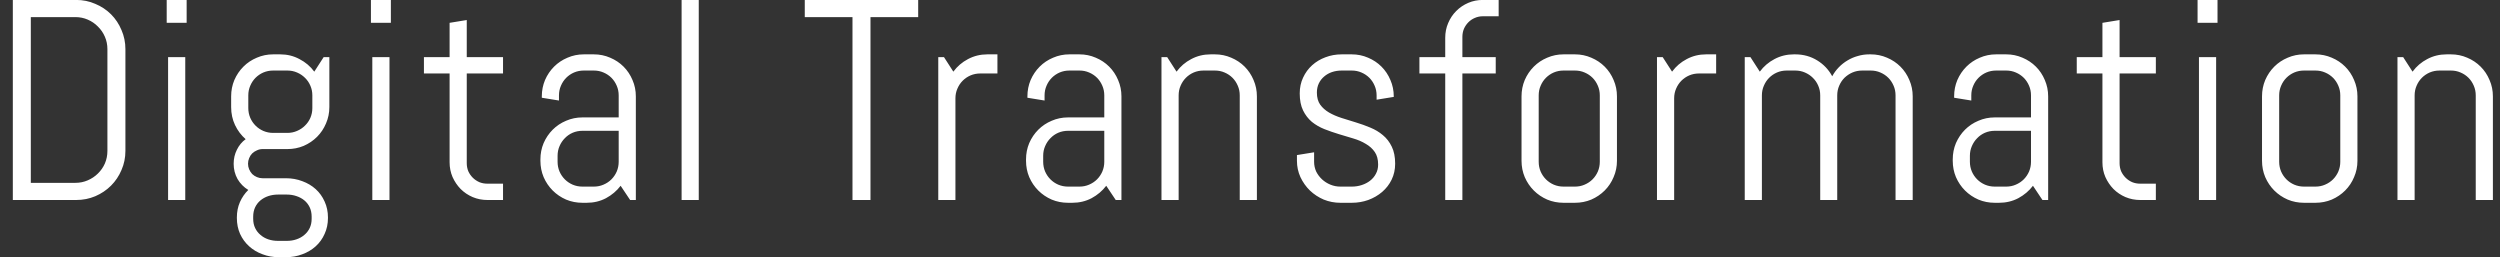 <svg width="175" height="18" viewBox="0 0 175 18" fill="none" xmlns="http://www.w3.org/2000/svg">
<rect x="0" y="0" width="175" height="18" fill="#333333" stroke="none"/>
<path d="M8.779 10.562C8.779 11.038 8.687 11.484 8.505 11.9C8.329 12.317 8.085 12.682 7.773 12.994C7.46 13.307 7.092 13.554 6.669 13.736C6.252 13.912 5.807 14 5.331 14H0.898V-0.004H5.331C5.807 -0.004 6.252 0.087 6.669 0.27C7.092 0.445 7.46 0.689 7.773 1.002C8.085 1.314 8.329 1.682 8.505 2.105C8.687 2.522 8.779 2.968 8.779 3.443V10.562ZM7.519 3.443C7.519 3.131 7.46 2.841 7.343 2.574C7.226 2.301 7.063 2.063 6.855 1.861C6.653 1.653 6.415 1.49 6.142 1.373C5.875 1.256 5.585 1.197 5.273 1.197H2.157V12.799H5.273C5.585 12.799 5.875 12.74 6.142 12.623C6.415 12.506 6.653 12.346 6.855 12.145C7.063 11.943 7.226 11.708 7.343 11.441C7.46 11.168 7.519 10.875 7.519 10.562V3.443ZM11.669 1.598V-0.004H13.065V1.598H11.669ZM11.766 14V4H12.968V14H11.766ZM22.957 15.26C22.957 15.663 22.879 16.035 22.723 16.373C22.573 16.712 22.365 17.001 22.098 17.242C21.831 17.483 21.519 17.669 21.161 17.799C20.802 17.936 20.422 18.004 20.018 18.004H19.52C19.116 18.004 18.735 17.936 18.377 17.799C18.019 17.669 17.707 17.483 17.44 17.242C17.173 17.001 16.961 16.712 16.805 16.373C16.655 16.035 16.581 15.663 16.581 15.26V15.221C16.581 14.83 16.652 14.472 16.795 14.146C16.939 13.821 17.134 13.538 17.381 13.297C17.069 13.108 16.818 12.854 16.629 12.535C16.447 12.21 16.356 11.852 16.356 11.461C16.356 11.109 16.431 10.784 16.581 10.484C16.73 10.178 16.935 9.931 17.196 9.742C16.883 9.469 16.636 9.14 16.453 8.756C16.271 8.372 16.18 7.952 16.18 7.496V6.744C16.18 6.34 16.255 5.96 16.405 5.602C16.561 5.243 16.773 4.931 17.04 4.664C17.306 4.397 17.619 4.189 17.977 4.039C18.335 3.883 18.716 3.805 19.119 3.805H19.618C20.106 3.805 20.555 3.915 20.965 4.137C21.382 4.352 21.727 4.645 22 5.016L22.655 4H23.055V7.496C23.055 7.9 22.977 8.281 22.821 8.639C22.671 8.997 22.463 9.309 22.196 9.576C21.929 9.843 21.616 10.055 21.258 10.211C20.9 10.361 20.519 10.435 20.116 10.435H18.377C18.241 10.435 18.11 10.465 17.987 10.523C17.863 10.575 17.752 10.647 17.655 10.738C17.564 10.829 17.492 10.94 17.44 11.07C17.388 11.194 17.362 11.324 17.362 11.461C17.362 11.598 17.388 11.728 17.44 11.852C17.492 11.975 17.564 12.086 17.655 12.184C17.752 12.275 17.863 12.346 17.987 12.398C18.11 12.45 18.241 12.477 18.377 12.477H20.018C20.422 12.477 20.802 12.545 21.161 12.682C21.519 12.812 21.831 12.997 22.098 13.238C22.365 13.479 22.573 13.769 22.723 14.107C22.879 14.446 22.957 14.817 22.957 15.221V15.26ZM21.864 6.676C21.864 6.435 21.818 6.21 21.727 6.002C21.636 5.787 21.509 5.602 21.346 5.445C21.19 5.289 21.004 5.165 20.79 5.074C20.581 4.983 20.357 4.938 20.116 4.938H19.119C18.879 4.938 18.651 4.983 18.436 5.074C18.228 5.165 18.045 5.289 17.889 5.445C17.733 5.602 17.609 5.787 17.518 6.002C17.427 6.21 17.381 6.435 17.381 6.676V7.564C17.381 7.805 17.427 8.033 17.518 8.248C17.609 8.456 17.733 8.639 17.889 8.795C18.045 8.951 18.228 9.075 18.436 9.166C18.651 9.257 18.879 9.303 19.119 9.303H20.116C20.357 9.303 20.581 9.257 20.79 9.166C21.004 9.075 21.19 8.951 21.346 8.795C21.509 8.639 21.636 8.456 21.727 8.248C21.818 8.033 21.864 7.805 21.864 7.564V6.676ZM21.815 15.162C21.815 14.921 21.769 14.703 21.678 14.508C21.587 14.319 21.463 14.159 21.307 14.029C21.151 13.899 20.965 13.798 20.75 13.727C20.542 13.655 20.317 13.619 20.077 13.619H19.461C19.22 13.619 18.993 13.655 18.778 13.727C18.569 13.798 18.387 13.899 18.231 14.029C18.075 14.159 17.951 14.319 17.86 14.508C17.769 14.703 17.723 14.921 17.723 15.162V15.318C17.723 15.559 17.769 15.774 17.86 15.963C17.951 16.152 18.075 16.311 18.231 16.441C18.387 16.578 18.569 16.682 18.778 16.754C18.993 16.826 19.22 16.861 19.461 16.861H20.077C20.317 16.861 20.542 16.826 20.75 16.754C20.965 16.682 21.151 16.578 21.307 16.441C21.463 16.311 21.587 16.152 21.678 15.963C21.769 15.774 21.815 15.559 21.815 15.318V15.162ZM25.965 1.598V-0.004H27.361V1.598H25.965ZM26.062 14V4H27.264V14H26.062ZM34.119 14C33.754 14 33.409 13.932 33.084 13.795C32.765 13.658 32.485 13.469 32.244 13.229C32.009 12.988 31.821 12.708 31.677 12.389C31.541 12.07 31.472 11.728 31.472 11.363V5.143H29.675V4H31.472V1.598L32.673 1.402V4H35.212V5.143H32.673V11.422C32.673 11.624 32.709 11.812 32.781 11.988C32.859 12.158 32.963 12.307 33.093 12.438C33.224 12.568 33.377 12.672 33.552 12.75C33.728 12.822 33.917 12.857 34.119 12.857H35.212V14H34.119ZM44.109 14L43.444 13.004C43.171 13.362 42.829 13.652 42.419 13.873C42.009 14.088 41.56 14.195 41.072 14.195H40.769C40.365 14.195 39.984 14.12 39.626 13.971C39.268 13.815 38.956 13.603 38.689 13.336C38.422 13.069 38.21 12.757 38.054 12.398C37.904 12.04 37.829 11.659 37.829 11.256V11.158C37.829 10.755 37.904 10.374 38.054 10.016C38.21 9.658 38.422 9.345 38.689 9.078C38.956 8.811 39.268 8.603 39.626 8.453C39.984 8.297 40.365 8.219 40.769 8.219H43.308V6.676C43.308 6.435 43.262 6.21 43.171 6.002C43.08 5.787 42.956 5.602 42.8 5.445C42.644 5.289 42.458 5.165 42.243 5.074C42.035 4.983 41.81 4.938 41.569 4.938H40.866C40.626 4.938 40.398 4.983 40.183 5.074C39.974 5.165 39.792 5.289 39.636 5.445C39.48 5.602 39.356 5.787 39.265 6.002C39.174 6.21 39.128 6.435 39.128 6.676V7.037L37.927 6.842V6.744C37.927 6.34 38.002 5.96 38.152 5.602C38.308 5.243 38.519 4.931 38.786 4.664C39.053 4.397 39.366 4.189 39.724 4.039C40.082 3.883 40.463 3.805 40.866 3.805H41.569C41.973 3.805 42.354 3.883 42.712 4.039C43.07 4.189 43.383 4.397 43.65 4.664C43.916 4.931 44.125 5.243 44.275 5.602C44.431 5.96 44.509 6.34 44.509 6.744V14H44.109ZM43.308 9.156H40.769C40.528 9.156 40.3 9.202 40.085 9.293C39.877 9.384 39.694 9.511 39.538 9.674C39.382 9.83 39.258 10.016 39.167 10.23C39.076 10.439 39.031 10.663 39.031 10.904V11.324C39.031 11.565 39.076 11.793 39.167 12.008C39.258 12.216 39.382 12.398 39.538 12.555C39.694 12.711 39.877 12.835 40.085 12.926C40.3 13.017 40.528 13.062 40.769 13.062H41.569C41.81 13.062 42.035 13.017 42.243 12.926C42.458 12.835 42.644 12.711 42.8 12.555C42.956 12.398 43.08 12.216 43.171 12.008C43.262 11.793 43.308 11.565 43.308 11.324V9.156ZM47.712 14V-0.004H48.913V14H47.712ZM60.934 1.197V14H59.674V1.197H56.334V-0.004H64.273V1.197H60.934ZM68.619 5.143C68.378 5.143 68.15 5.188 67.935 5.279C67.727 5.37 67.544 5.494 67.388 5.65C67.232 5.807 67.108 5.992 67.017 6.207C66.926 6.415 66.88 6.64 66.88 6.881V14H65.679V4H66.08L66.734 5.016C67.007 4.645 67.349 4.352 67.759 4.137C68.176 3.915 68.629 3.805 69.117 3.805H69.82V5.143H68.619ZM78.101 14L77.437 13.004C77.163 13.362 76.822 13.652 76.411 13.873C76.001 14.088 75.552 14.195 75.064 14.195H74.761C74.357 14.195 73.976 14.12 73.618 13.971C73.26 13.815 72.948 13.603 72.681 13.336C72.414 13.069 72.202 12.757 72.046 12.398C71.896 12.04 71.822 11.659 71.822 11.256V11.158C71.822 10.755 71.896 10.374 72.046 10.016C72.202 9.658 72.414 9.345 72.681 9.078C72.948 8.811 73.26 8.603 73.618 8.453C73.976 8.297 74.357 8.219 74.761 8.219H77.3V6.676C77.3 6.435 77.254 6.21 77.163 6.002C77.072 5.787 76.948 5.602 76.792 5.445C76.636 5.289 76.45 5.165 76.236 5.074C76.027 4.983 75.803 4.938 75.562 4.938H74.859C74.618 4.938 74.39 4.983 74.175 5.074C73.967 5.165 73.784 5.289 73.628 5.445C73.472 5.602 73.348 5.787 73.257 6.002C73.166 6.21 73.12 6.435 73.12 6.676V7.037L71.919 6.842V6.744C71.919 6.34 71.994 5.96 72.144 5.602C72.3 5.243 72.512 4.931 72.778 4.664C73.045 4.397 73.358 4.189 73.716 4.039C74.074 3.883 74.455 3.805 74.859 3.805H75.562C75.965 3.805 76.346 3.883 76.704 4.039C77.062 4.189 77.375 4.397 77.642 4.664C77.909 4.931 78.117 5.243 78.267 5.602C78.423 5.96 78.501 6.34 78.501 6.744V14H78.101ZM77.3 9.156H74.761C74.52 9.156 74.292 9.202 74.077 9.293C73.869 9.384 73.687 9.511 73.531 9.674C73.374 9.83 73.251 10.016 73.159 10.23C73.068 10.439 73.023 10.663 73.023 10.904V11.324C73.023 11.565 73.068 11.793 73.159 12.008C73.251 12.216 73.374 12.398 73.531 12.555C73.687 12.711 73.869 12.835 74.077 12.926C74.292 13.017 74.52 13.062 74.761 13.062H75.562C75.803 13.062 76.027 13.017 76.236 12.926C76.45 12.835 76.636 12.711 76.792 12.555C76.948 12.398 77.072 12.216 77.163 12.008C77.254 11.793 77.3 11.565 77.3 11.324V9.156ZM86.782 14V6.676C86.782 6.435 86.737 6.21 86.645 6.002C86.554 5.787 86.43 5.602 86.274 5.445C86.118 5.289 85.932 5.165 85.718 5.074C85.509 4.983 85.285 4.938 85.044 4.938H84.243C84.002 4.938 83.774 4.983 83.559 5.074C83.351 5.165 83.169 5.289 83.013 5.445C82.856 5.602 82.733 5.787 82.641 6.002C82.55 6.21 82.505 6.435 82.505 6.676V14H81.303V4H81.704L82.358 5.016C82.632 4.645 82.973 4.352 83.384 4.137C83.8 3.915 84.253 3.805 84.741 3.805H85.044C85.447 3.805 85.828 3.883 86.186 4.039C86.544 4.189 86.857 4.397 87.124 4.664C87.391 4.931 87.599 5.243 87.749 5.602C87.905 5.96 87.983 6.34 87.983 6.744V14H86.782ZM97.661 11.461C97.661 11.865 97.579 12.236 97.416 12.574C97.254 12.906 97.032 13.193 96.752 13.434C96.472 13.675 96.147 13.863 95.776 14C95.411 14.13 95.027 14.195 94.623 14.195H93.823C93.419 14.195 93.032 14.12 92.661 13.971C92.296 13.815 91.974 13.603 91.694 13.336C91.42 13.069 91.199 12.757 91.03 12.398C90.867 12.04 90.786 11.659 90.786 11.256V10.855L91.987 10.66V11.324C91.987 11.565 92.036 11.793 92.133 12.008C92.237 12.216 92.374 12.398 92.543 12.555C92.713 12.711 92.908 12.835 93.129 12.926C93.351 13.017 93.582 13.062 93.823 13.062H94.623C94.864 13.062 95.095 13.027 95.317 12.955C95.538 12.883 95.734 12.783 95.903 12.652C96.079 12.516 96.215 12.353 96.313 12.164C96.417 11.975 96.469 11.76 96.469 11.52C96.469 11.162 96.391 10.868 96.235 10.641C96.079 10.413 95.87 10.224 95.61 10.074C95.356 9.918 95.063 9.791 94.731 9.693C94.405 9.589 94.07 9.488 93.725 9.391C93.38 9.286 93.041 9.169 92.709 9.039C92.384 8.909 92.091 8.74 91.831 8.531C91.577 8.316 91.371 8.049 91.215 7.73C91.059 7.411 90.981 7.014 90.981 6.539C90.981 6.135 91.059 5.768 91.215 5.436C91.371 5.097 91.583 4.807 91.85 4.566C92.117 4.326 92.426 4.14 92.778 4.01C93.136 3.873 93.517 3.805 93.92 3.805H94.623C95.027 3.805 95.408 3.883 95.766 4.039C96.124 4.189 96.437 4.397 96.704 4.664C96.97 4.931 97.179 5.243 97.329 5.602C97.485 5.96 97.563 6.34 97.563 6.744V6.783L96.362 6.979V6.676C96.362 6.435 96.316 6.21 96.225 6.002C96.134 5.787 96.01 5.602 95.854 5.445C95.698 5.289 95.512 5.165 95.297 5.074C95.089 4.983 94.864 4.938 94.623 4.938H93.92C93.679 4.938 93.452 4.973 93.237 5.045C93.028 5.117 92.846 5.221 92.69 5.357C92.534 5.488 92.41 5.647 92.319 5.836C92.228 6.025 92.182 6.24 92.182 6.48C92.182 6.826 92.26 7.109 92.416 7.33C92.573 7.545 92.778 7.727 93.032 7.877C93.292 8.027 93.585 8.154 93.911 8.258C94.243 8.355 94.578 8.46 94.916 8.57C95.261 8.674 95.597 8.795 95.922 8.932C96.254 9.068 96.547 9.244 96.801 9.459C97.062 9.674 97.27 9.944 97.426 10.27C97.582 10.588 97.661 10.986 97.661 11.461ZM103.803 1.139C103.601 1.139 103.412 1.178 103.236 1.256C103.067 1.327 102.917 1.428 102.787 1.559C102.657 1.689 102.553 1.842 102.475 2.018C102.403 2.193 102.367 2.382 102.367 2.584V4H104.701V5.143H102.367V14H101.166V5.143H99.359V4H101.166V2.643C101.166 2.278 101.234 1.936 101.371 1.617C101.508 1.292 101.697 1.008 101.938 0.768C102.178 0.527 102.458 0.338 102.777 0.201C103.096 0.064 103.438 -0.004 103.803 -0.004H104.906V1.139H103.803ZM113.187 11.256C113.187 11.659 113.109 12.04 112.953 12.398C112.803 12.757 112.595 13.069 112.328 13.336C112.061 13.603 111.748 13.815 111.39 13.971C111.032 14.12 110.651 14.195 110.248 14.195H109.447C109.043 14.195 108.662 14.12 108.304 13.971C107.946 13.815 107.634 13.603 107.367 13.336C107.1 13.069 106.888 12.757 106.732 12.398C106.582 12.04 106.507 11.659 106.507 11.256V6.744C106.507 6.34 106.582 5.96 106.732 5.602C106.888 5.243 107.1 4.931 107.367 4.664C107.634 4.397 107.946 4.189 108.304 4.039C108.662 3.883 109.043 3.805 109.447 3.805H110.248C110.651 3.805 111.032 3.883 111.39 4.039C111.748 4.189 112.061 4.397 112.328 4.664C112.595 4.931 112.803 5.243 112.953 5.602C113.109 5.96 113.187 6.34 113.187 6.744V11.256ZM111.986 6.676C111.986 6.435 111.94 6.21 111.849 6.002C111.758 5.787 111.634 5.602 111.478 5.445C111.322 5.289 111.136 5.165 110.921 5.074C110.713 4.983 110.489 4.938 110.248 4.938H109.447C109.206 4.938 108.978 4.983 108.763 5.074C108.555 5.165 108.373 5.289 108.216 5.445C108.06 5.602 107.936 5.787 107.845 6.002C107.754 6.21 107.709 6.435 107.709 6.676V11.324C107.709 11.565 107.754 11.793 107.845 12.008C107.936 12.216 108.06 12.398 108.216 12.555C108.373 12.711 108.555 12.835 108.763 12.926C108.978 13.017 109.206 13.062 109.447 13.062H110.248C110.489 13.062 110.713 13.017 110.921 12.926C111.136 12.835 111.322 12.711 111.478 12.555C111.634 12.398 111.758 12.216 111.849 12.008C111.94 11.793 111.986 11.565 111.986 11.324V6.676ZM118.929 5.143C118.688 5.143 118.46 5.188 118.245 5.279C118.037 5.37 117.855 5.494 117.698 5.65C117.542 5.807 117.418 5.992 117.327 6.207C117.236 6.415 117.191 6.64 117.191 6.881V14H115.989V4H116.39L117.044 5.016C117.318 4.645 117.659 4.352 118.07 4.137C118.486 3.915 118.939 3.805 119.427 3.805H120.13V5.143H118.929ZM132.688 14V6.676C132.688 6.435 132.643 6.21 132.552 6.002C132.46 5.787 132.337 5.602 132.18 5.445C132.024 5.289 131.839 5.165 131.624 5.074C131.415 4.983 131.191 4.938 130.95 4.938H130.354C130.113 4.938 129.886 4.983 129.671 5.074C129.462 5.165 129.277 5.289 129.114 5.445C128.958 5.602 128.834 5.787 128.743 6.002C128.652 6.21 128.606 6.435 128.606 6.676V14H127.415V6.676C127.415 6.435 127.369 6.21 127.278 6.002C127.187 5.787 127.06 5.602 126.897 5.445C126.741 5.289 126.555 5.165 126.341 5.074C126.132 4.983 125.908 4.938 125.667 4.938H125.071C124.83 4.938 124.602 4.983 124.388 5.074C124.179 5.165 123.997 5.289 123.841 5.445C123.684 5.602 123.561 5.787 123.47 6.002C123.378 6.21 123.333 6.435 123.333 6.676V14H122.132V4H122.532L123.186 5.016C123.46 4.645 123.802 4.352 124.212 4.137C124.628 3.915 125.081 3.805 125.569 3.805H125.667C126.233 3.805 126.744 3.945 127.2 4.225C127.656 4.505 128.007 4.876 128.255 5.338C128.378 5.11 128.531 4.902 128.714 4.713C128.896 4.524 129.098 4.365 129.319 4.234C129.54 4.098 129.781 3.993 130.042 3.922C130.302 3.844 130.572 3.805 130.852 3.805H130.95C131.354 3.805 131.735 3.883 132.093 4.039C132.451 4.189 132.763 4.397 133.03 4.664C133.297 4.931 133.505 5.243 133.655 5.602C133.811 5.96 133.889 6.34 133.889 6.744V14H132.688ZM142.971 14L142.307 13.004C142.034 13.362 141.692 13.652 141.282 13.873C140.871 14.088 140.422 14.195 139.934 14.195H139.631C139.228 14.195 138.847 14.12 138.489 13.971C138.131 13.815 137.818 13.603 137.551 13.336C137.284 13.069 137.073 12.757 136.916 12.398C136.767 12.04 136.692 11.659 136.692 11.256V11.158C136.692 10.755 136.767 10.374 136.916 10.016C137.073 9.658 137.284 9.345 137.551 9.078C137.818 8.811 138.131 8.603 138.489 8.453C138.847 8.297 139.228 8.219 139.631 8.219H142.17V6.676C142.17 6.435 142.125 6.21 142.034 6.002C141.942 5.787 141.819 5.602 141.663 5.445C141.506 5.289 141.321 5.165 141.106 5.074C140.898 4.983 140.673 4.938 140.432 4.938H139.729C139.488 4.938 139.26 4.983 139.045 5.074C138.837 5.165 138.655 5.289 138.498 5.445C138.342 5.602 138.218 5.787 138.127 6.002C138.036 6.21 137.991 6.435 137.991 6.676V7.037L136.789 6.842V6.744C136.789 6.34 136.864 5.96 137.014 5.602C137.17 5.243 137.382 4.931 137.649 4.664C137.916 4.397 138.228 4.189 138.586 4.039C138.944 3.883 139.325 3.805 139.729 3.805H140.432C140.836 3.805 141.217 3.883 141.575 4.039C141.933 4.189 142.245 4.397 142.512 4.664C142.779 4.931 142.987 5.243 143.137 5.602C143.293 5.96 143.371 6.34 143.371 6.744V14H142.971ZM142.17 9.156H139.631C139.39 9.156 139.163 9.202 138.948 9.293C138.739 9.384 138.557 9.511 138.401 9.674C138.245 9.83 138.121 10.016 138.03 10.23C137.939 10.439 137.893 10.663 137.893 10.904V11.324C137.893 11.565 137.939 11.793 138.03 12.008C138.121 12.216 138.245 12.398 138.401 12.555C138.557 12.711 138.739 12.835 138.948 12.926C139.163 13.017 139.39 13.062 139.631 13.062H140.432C140.673 13.062 140.898 13.017 141.106 12.926C141.321 12.835 141.506 12.711 141.663 12.555C141.819 12.398 141.942 12.216 142.034 12.008C142.125 11.793 142.17 11.565 142.17 11.324V9.156ZM149.816 14C149.452 14 149.107 13.932 148.781 13.795C148.462 13.658 148.182 13.469 147.941 13.229C147.707 12.988 147.518 12.708 147.375 12.389C147.238 12.07 147.17 11.728 147.17 11.363V5.143H145.373V4H147.17V1.598L148.371 1.402V4H150.91V5.143H148.371V11.422C148.371 11.624 148.407 11.812 148.479 11.988C148.557 12.158 148.661 12.307 148.791 12.438C148.921 12.568 149.074 12.672 149.25 12.75C149.426 12.822 149.615 12.857 149.816 12.857H150.91V14H149.816ZM153.83 1.598V-0.004H155.226V1.598H153.83ZM153.927 14V4H155.129V14H153.927ZM165.021 11.256C165.021 11.659 164.943 12.04 164.786 12.398C164.637 12.757 164.428 13.069 164.161 13.336C163.894 13.603 163.582 13.815 163.224 13.971C162.866 14.12 162.485 14.195 162.081 14.195H161.28C160.877 14.195 160.496 14.12 160.138 13.971C159.78 13.815 159.467 13.603 159.2 13.336C158.933 13.069 158.722 12.757 158.566 12.398C158.416 12.04 158.341 11.659 158.341 11.256V6.744C158.341 6.34 158.416 5.96 158.566 5.602C158.722 5.243 158.933 4.931 159.2 4.664C159.467 4.397 159.78 4.189 160.138 4.039C160.496 3.883 160.877 3.805 161.28 3.805H162.081C162.485 3.805 162.866 3.883 163.224 4.039C163.582 4.189 163.894 4.397 164.161 4.664C164.428 4.931 164.637 5.243 164.786 5.602C164.943 5.96 165.021 6.34 165.021 6.744V11.256ZM163.82 6.676C163.82 6.435 163.774 6.21 163.683 6.002C163.592 5.787 163.468 5.602 163.312 5.445C163.155 5.289 162.97 5.165 162.755 5.074C162.547 4.983 162.322 4.938 162.081 4.938H161.28C161.04 4.938 160.812 4.983 160.597 5.074C160.389 5.165 160.206 5.289 160.05 5.445C159.894 5.602 159.77 5.787 159.679 6.002C159.588 6.21 159.542 6.435 159.542 6.676V11.324C159.542 11.565 159.588 11.793 159.679 12.008C159.77 12.216 159.894 12.398 160.05 12.555C160.206 12.711 160.389 12.835 160.597 12.926C160.812 13.017 161.04 13.062 161.28 13.062H162.081C162.322 13.062 162.547 13.017 162.755 12.926C162.97 12.835 163.155 12.711 163.312 12.555C163.468 12.398 163.592 12.216 163.683 12.008C163.774 11.793 163.82 11.565 163.82 11.324V6.676ZM173.302 14V6.676C173.302 6.435 173.256 6.21 173.165 6.002C173.074 5.787 172.95 5.602 172.794 5.445C172.637 5.289 172.452 5.165 172.237 5.074C172.029 4.983 171.804 4.938 171.563 4.938H170.762C170.522 4.938 170.294 4.983 170.079 5.074C169.871 5.165 169.688 5.289 169.532 5.445C169.376 5.602 169.252 5.787 169.161 6.002C169.07 6.21 169.024 6.435 169.024 6.676V14H167.823V4H168.223L168.878 5.016C169.151 4.645 169.493 4.352 169.903 4.137C170.32 3.915 170.772 3.805 171.261 3.805H171.563C171.967 3.805 172.348 3.883 172.706 4.039C173.064 4.189 173.376 4.397 173.643 4.664C173.91 4.931 174.119 5.243 174.268 5.602C174.425 5.96 174.503 6.34 174.503 6.744V14H173.302Z" fill="white"/>
</svg>
